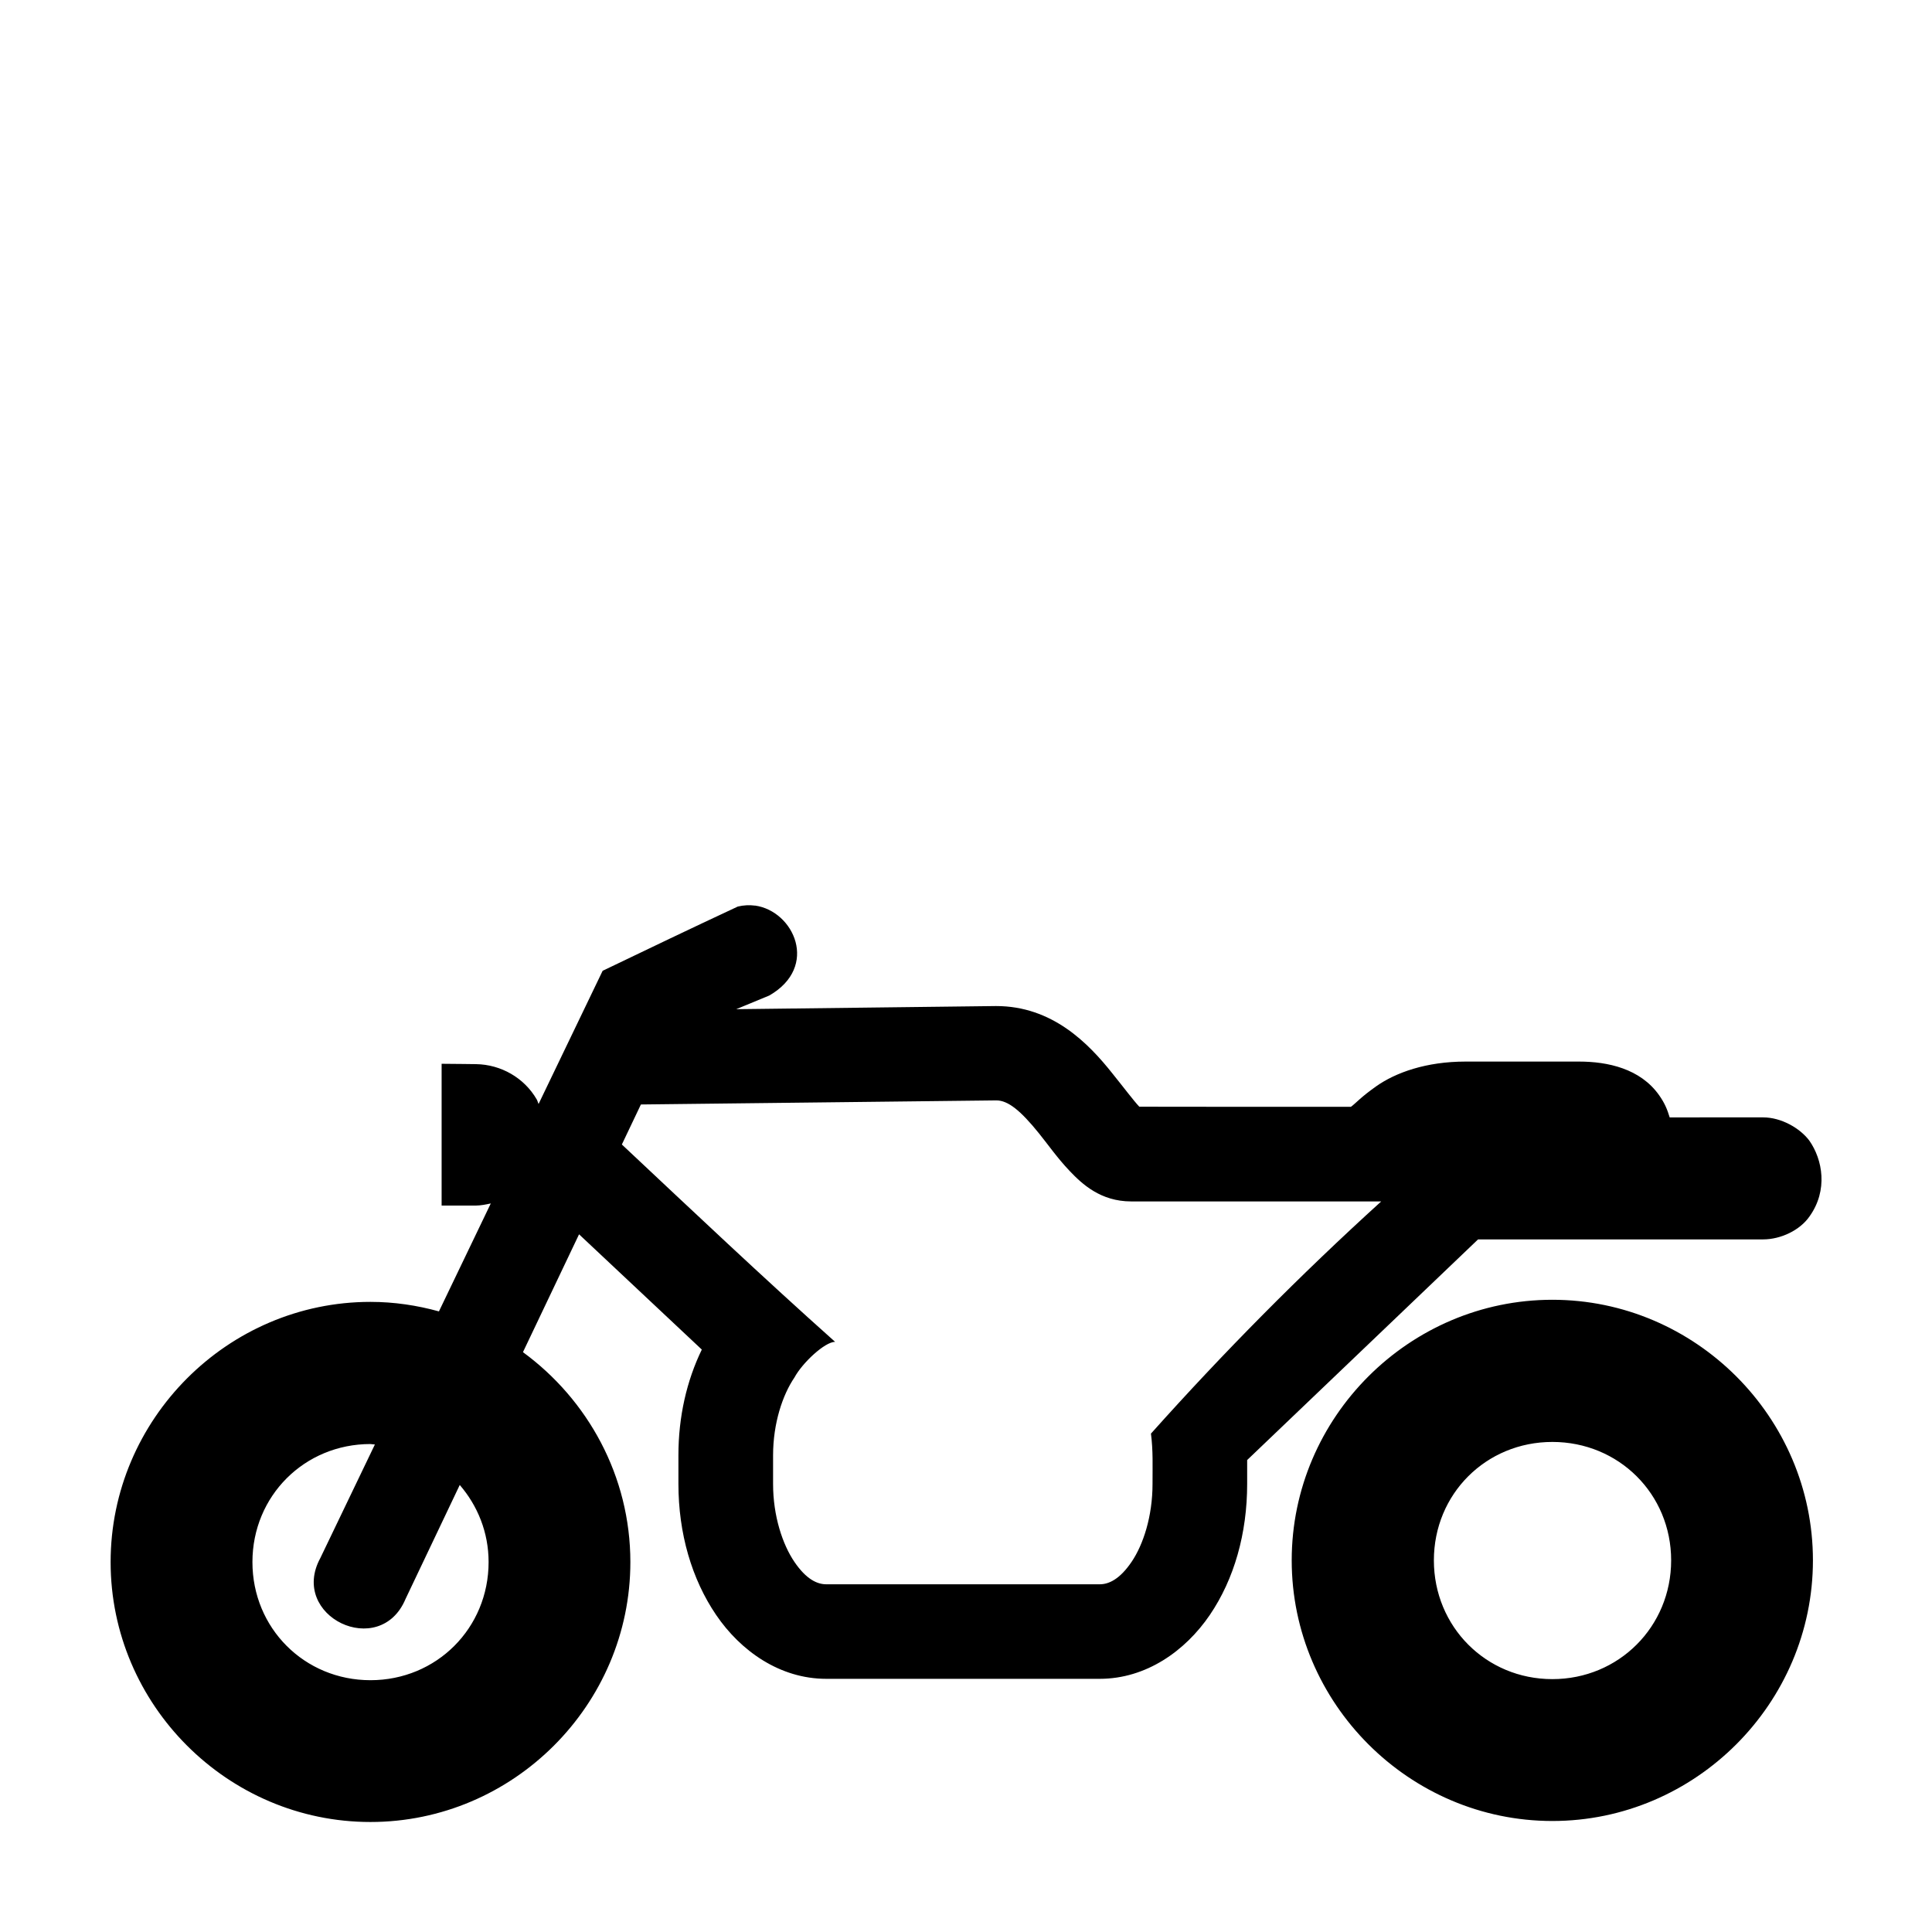 <?xml version="1.0" encoding="UTF-8"?>
<!-- Uploaded to: SVG Repo, www.svgrepo.com, Generator: SVG Repo Mixer Tools -->
<svg fill="#000000" width="800px" height="800px" version="1.1" viewBox="144 144 512 512" xmlns="http://www.w3.org/2000/svg">
 <path d="m344.1 383.98v0.02c-1.469-0.191-3.016-0.133-4.582 0.246-12.734 5.945-23.395 11.059-35.812 17.023l-16.977 35.297c-0.191-0.379-0.27-0.82-0.488-1.203-3.309-5.731-9.488-9.262-16.094-9.355-2.598-0.02-3.402-0.059-9.113-0.094v37.574c2.719 0.004 5.977-0.004 9.113 0 1.34-0.02 2.633-0.285 3.918-0.562l-13.742 28.609c-5.793-1.602-11.875-2.523-18.152-2.523-37.84 0-68.855 31.117-68.855 68.953 0 37.84 31.02 68.883 68.855 68.883 37.84 0 68.883-31.043 68.883-68.883 0-22.766-11.27-43.039-28.465-55.629l14.867-31.23 32.531 30.547c-4.004 8.242-6.199 17.793-6.199 28v7.594c0 13.105 3.519 25.215 9.996 34.734 6.473 9.52 16.871 16.926 29.176 16.926h72.48c12.305 0 22.699-7.406 29.176-16.926 6.473-9.52 9.895-21.633 9.895-34.734v-6.32l61.191-58.473h75.543c4.668 0 9.773-2.414 12.32-6.125 4.902-6.883 3.481-15.004-0.098-20.086-2.481-3.285-7.434-6.125-12.223-6.125l-24.762 0.004c-0.625-2.051-1.281-3.734-2.816-5.902-4.984-7.039-13.633-8.891-21.188-8.891h-30.105c-10.398 0-18.508 2.902-23.688 6.566-4.125 2.922-5.141 4.262-6.664 5.414-14.453 0-54.406 0.02-56.094-0.02-1.484-1.566-4.109-5.07-7.055-8.719-6.449-8.137-16.016-17.957-30.914-17.957h-0.023l-68.832 0.832 8.77-3.625c13.27-7.641 6.512-22.379-3.773-23.836zm63.934 51.637c3.098 0 6.398 2.66 11.293 8.719 2.445 3.027 4.875 6.547 8.156 9.996s8.191 8.059 16.289 8.059h66.262c-21.457 19.484-41.727 39.949-61.02 61.531 0.59 4.543 0.41 8.605 0.418 13.352 0 8.527-2.438 16.055-5.559 20.648-3.125 4.594-6.023 5.93-8.426 5.93h-72.488c-2.402 0-5.305-1.332-8.426-5.93-3.125-4.594-5.66-12.121-5.66-20.648v-7.594c0-8.527 2.535-16.031 5.66-20.625 2.137-3.949 8.082-9.457 10.777-9.457-19.156-17.086-37.797-34.734-56.512-52.297l5.047-10.605zm147.36 52.836c-37.914 0-69.078 31.137-69.078 69.051s31.164 69.078 69.078 69.078c37.914 0 69.051-31.164 69.051-69.078s-31.137-69.051-69.051-69.051zm0 37.676c17.582 0 31.477 13.797 31.477 31.379 0 17.582-13.895 31.477-31.477 31.477s-31.402-13.895-31.402-31.477c0-17.582 13.824-31.379 31.402-31.379zm-313.22 0.562c0.402 0 0.777 0.113 1.176 0.113l-14.453 30.082c-8.422 15.465 15.801 27.074 22.586 10.828l14.355-30.18c4.707 5.465 7.644 12.512 7.644 20.43 0 17.504-13.801 31.305-31.305 31.305-17.504 0-31.281-13.801-31.281-31.305 0-17.504 13.777-31.281 31.281-31.281z"/>
</svg>